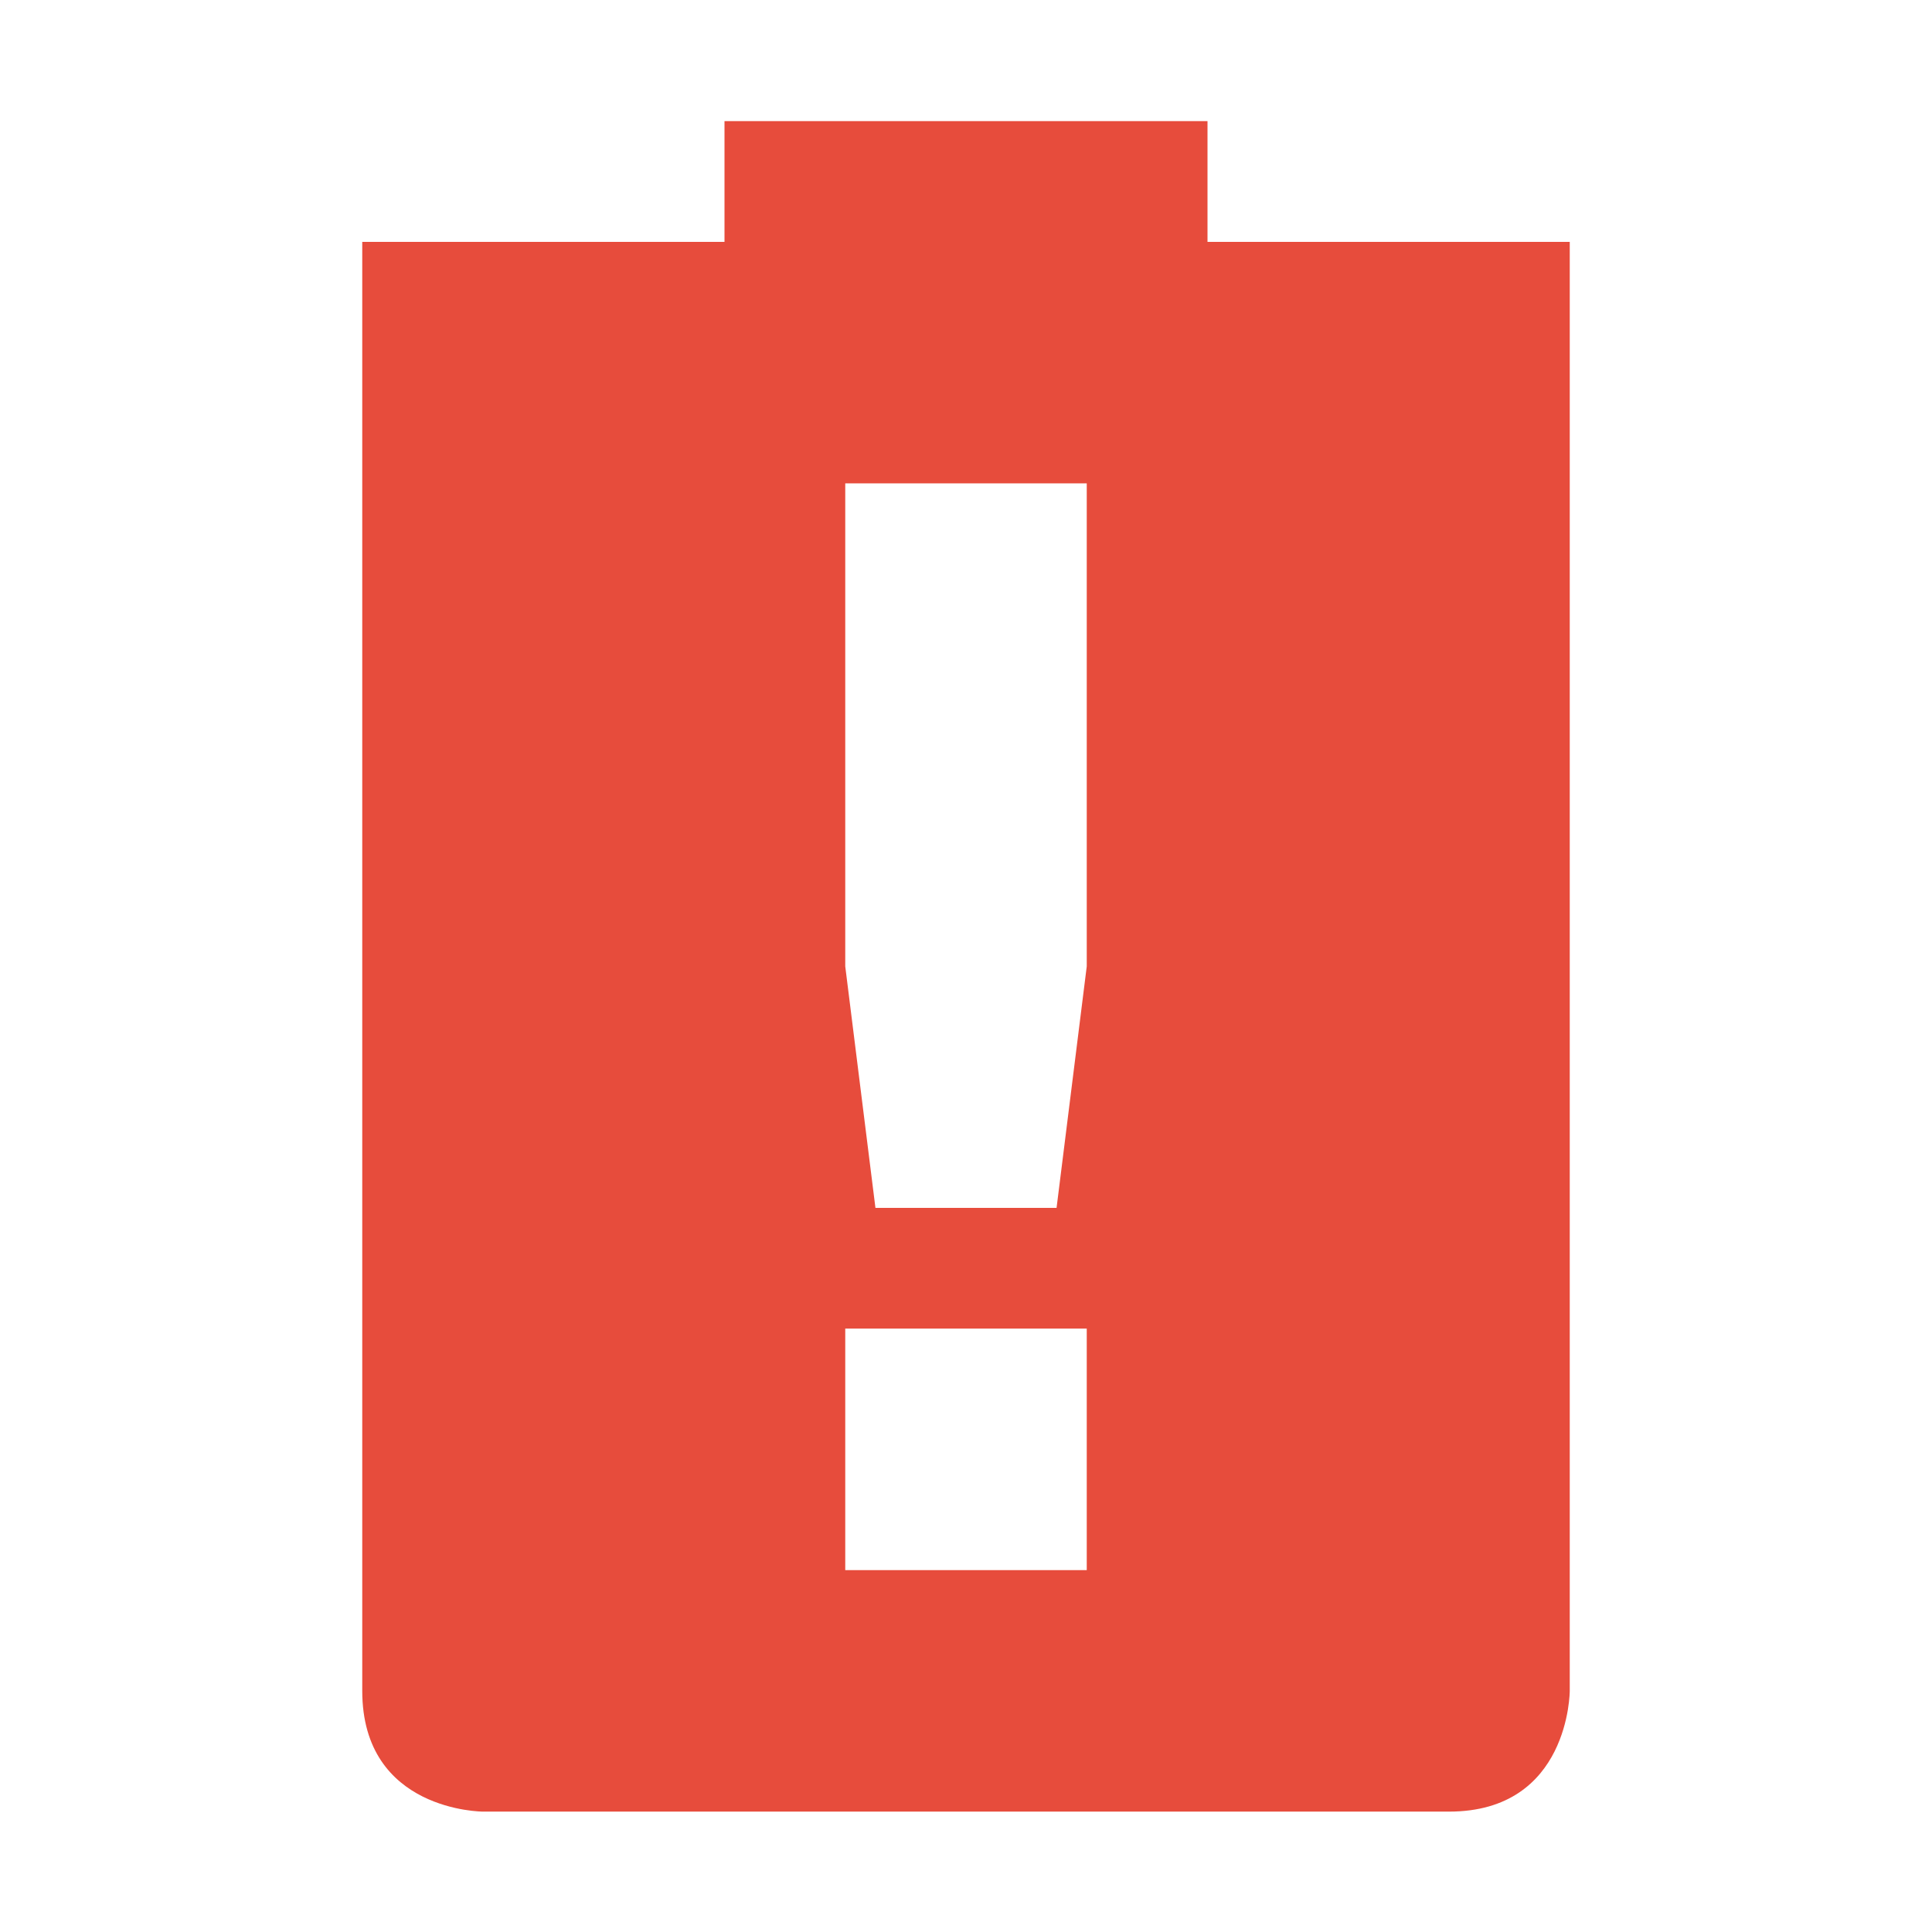 <svg height="16" width="16" xmlns="http://www.w3.org/2000/svg"><defs><style id="current-color-scheme" type="text/css">.ColorScheme-Text{color:#dfdfdf;}.ColorScheme-Highlight{color:#5294e2;}</style></defs><path d="M6 1.003v1H3v12c0 1 1 1 1 1h8c1 0 1-1 1-1v-12h-3v-1zm1 3h2v4l-.25 2h-1.5l-.25-2zm0 7h2v2H7z" fill="#e74c3c"/></svg>
